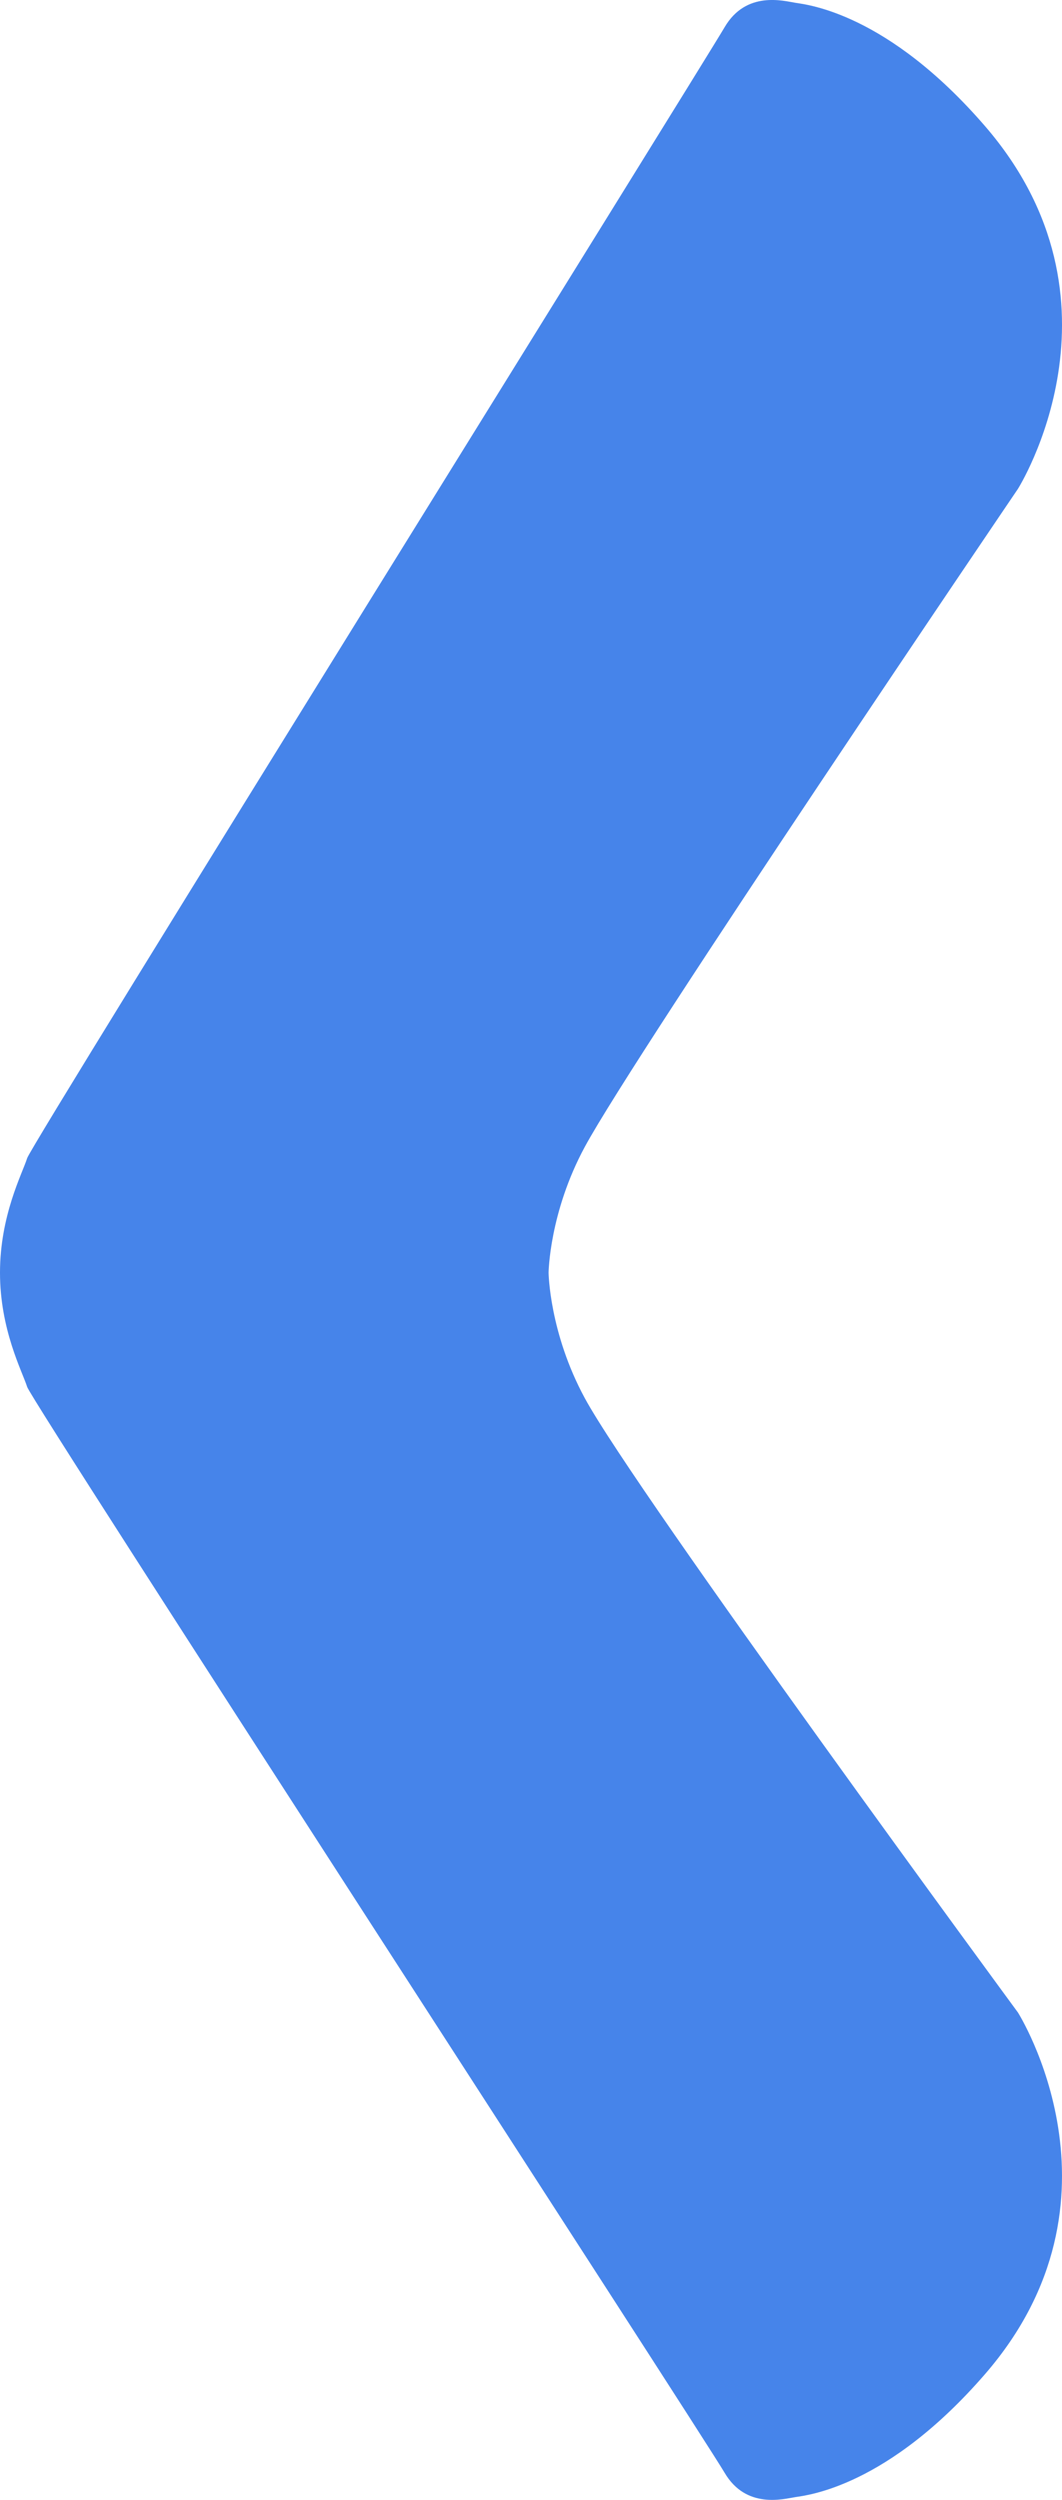 <?xml version="1.0" encoding="utf-8"?>
<!-- Generator: Adobe Illustrator 16.0.0, SVG Export Plug-In . SVG Version: 6.00 Build 0)  -->
<!DOCTYPE svg PUBLIC "-//W3C//DTD SVG 1.1//EN" "http://www.w3.org/Graphics/SVG/1.1/DTD/svg11.dtd">
<svg version="1.1" id="Layer_1" xmlns="http://www.w3.org/2000/svg" xmlns:xlink="http://www.w3.org/1999/xlink" x="0px" y="0px"
	 width="85.023px" height="200px" viewBox="0 0 85.023 200" enable-background="new 0 0 85.023 200" xml:space="preserve">
<path fill="#4684EA" d="M0,101.82c0-4.583,1.781-7.917,2.176-9.167c0.396-1.25,53.875-87.143,55.841-90.484
	c1.723-2.93,4.715-2.097,5.672-1.944c0.956,0.152,7.353,0.824,15.167,9.861c12.121,14.016,2.638,29.027,2.638,29.027
	S50.933,84.147,46.82,91.751c-2.844,5.256-2.901,10.069-2.901,10.069s0.058,4.799,2.901,10.039
	c4.113,7.582,34.673,49.144,34.673,49.144s9.483,14.967-2.638,28.941c-7.814,9.009-14.211,9.68-15.167,9.831
	c-0.957,0.151-3.949,0.983-5.672-1.938c-1.966-3.332-55.445-85.631-55.841-86.878C1.781,109.714,0,106.39,0,101.82z"/>
</svg>
